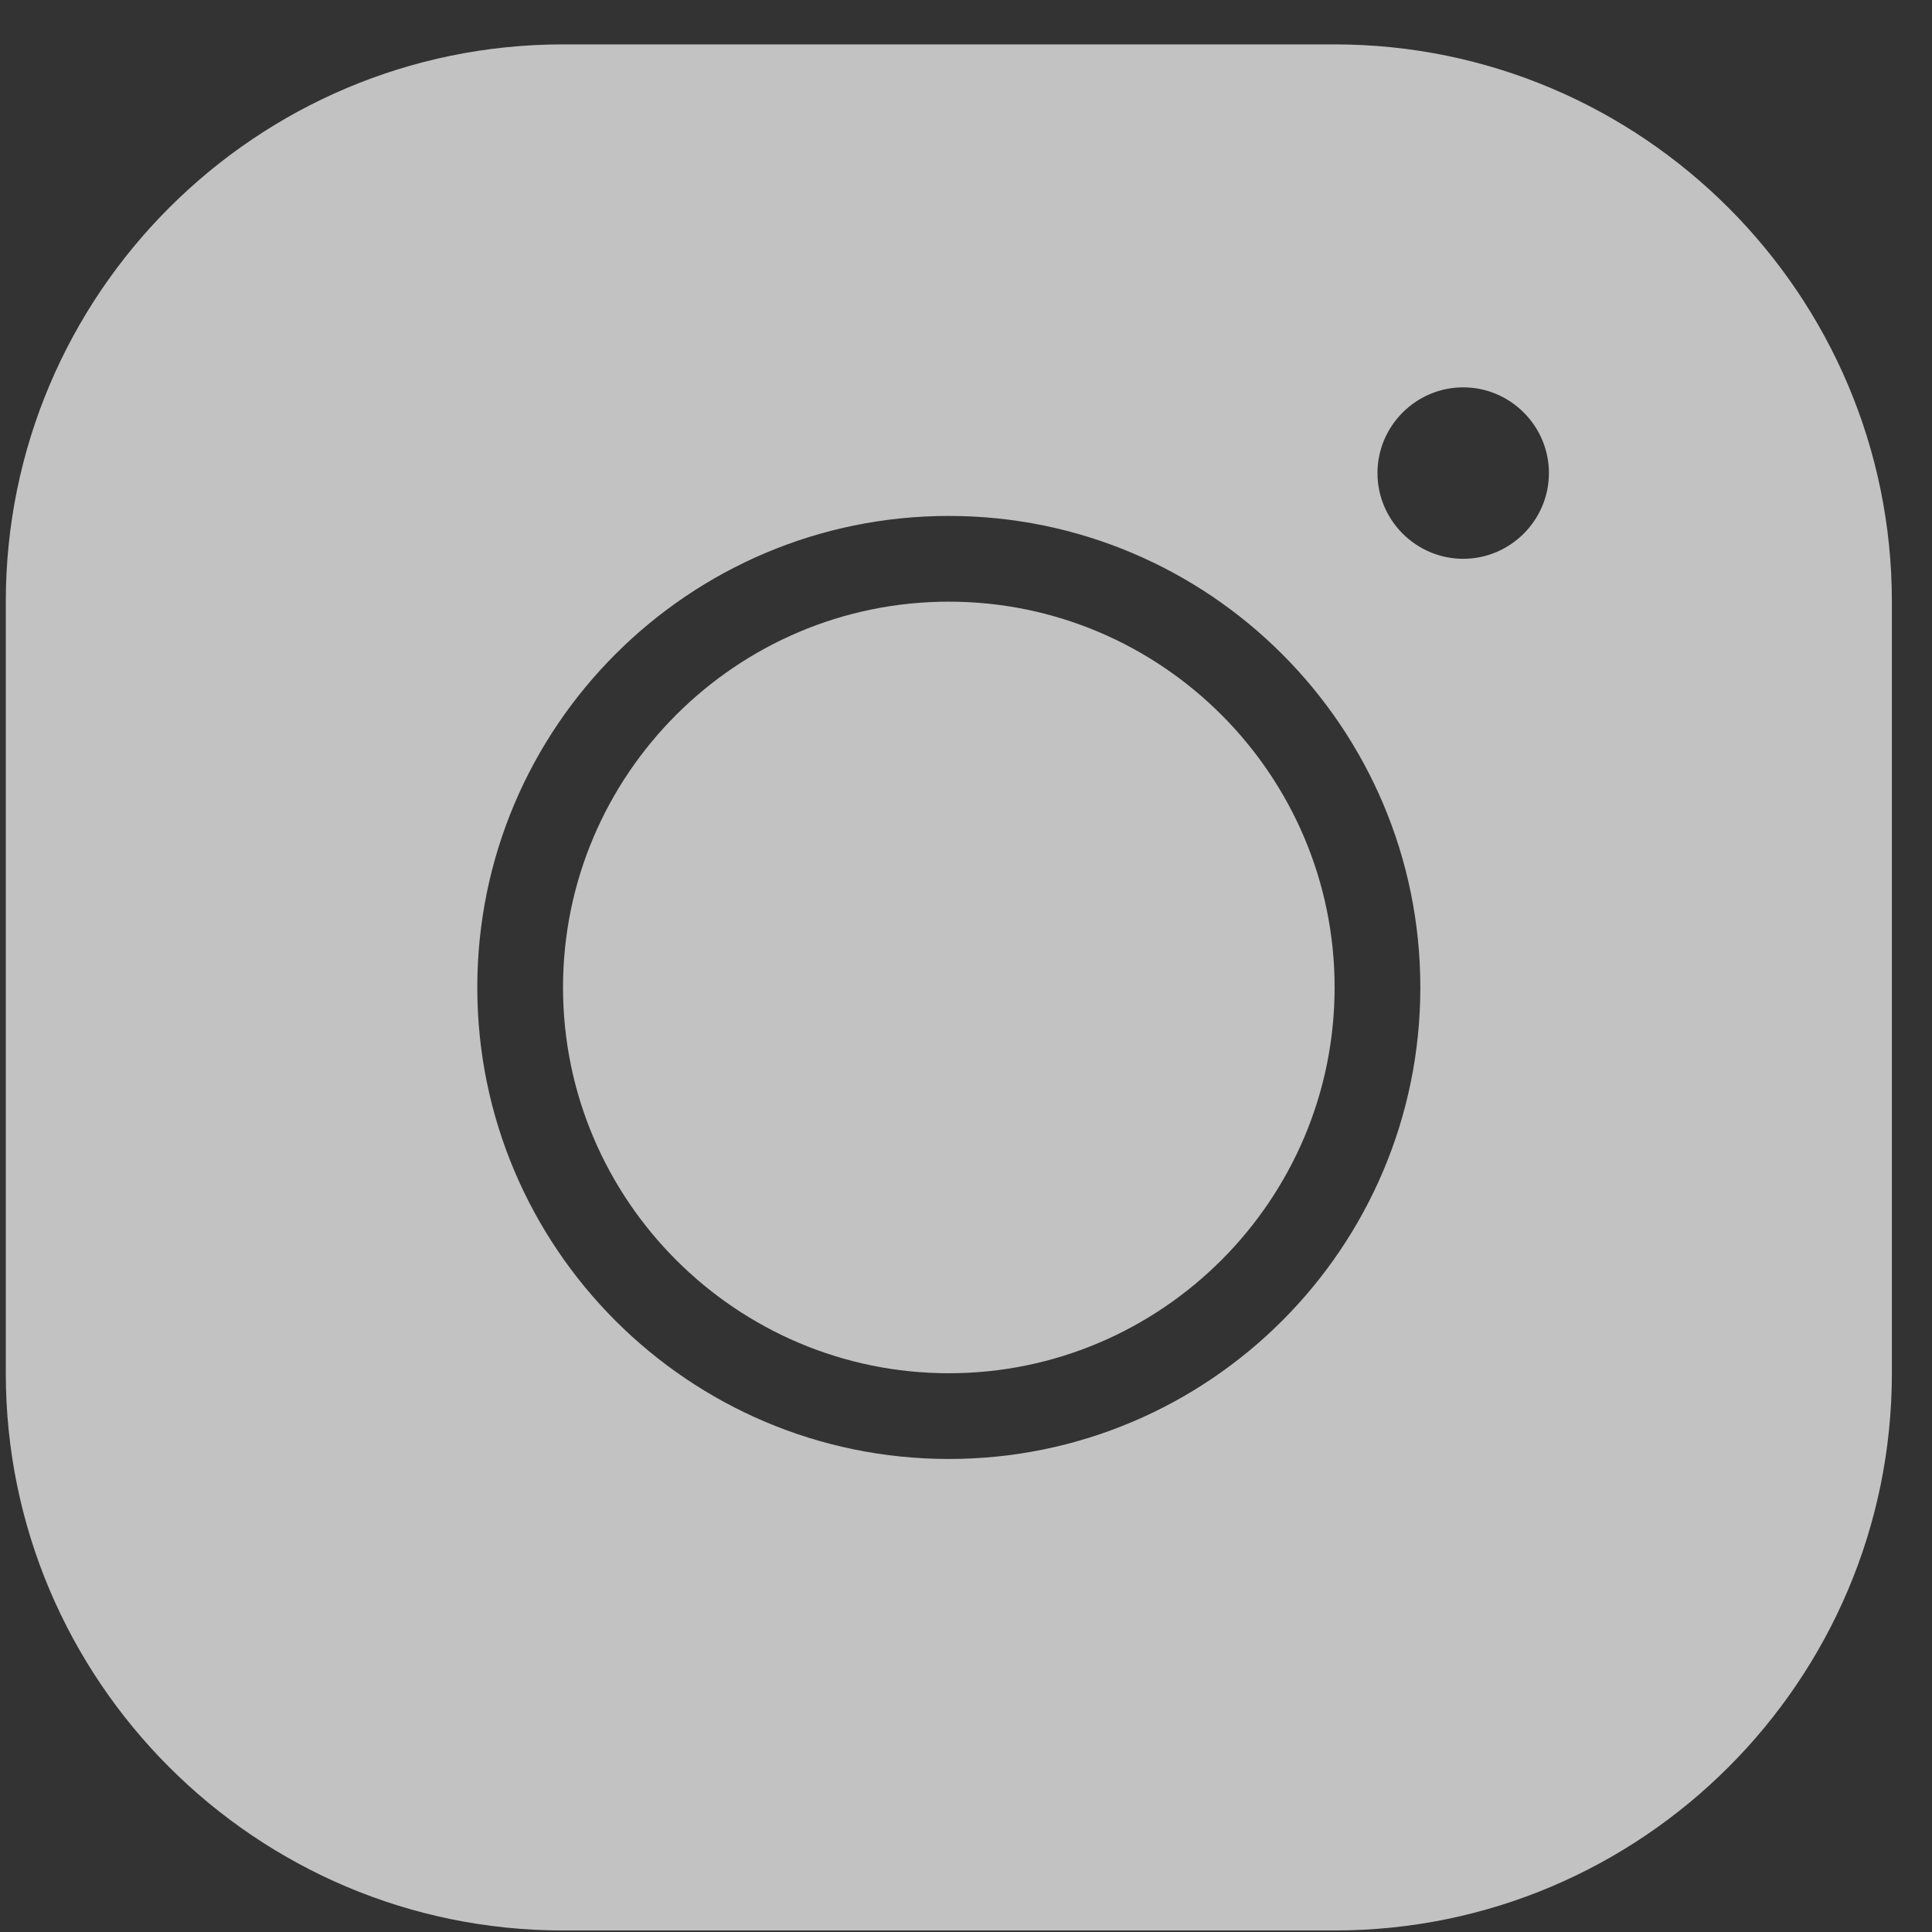 <svg width="43" height="43" viewBox="0 0 43 43" fill="none" xmlns="http://www.w3.org/2000/svg">
<rect x="0" y="0" width="43" height="43" fill="#333333" stroke="none"/>
<path opacity="0.7" d="M12.531 0.988C5.691 0.988 0.129 6.55 0.129 13.391V30.564C0.129 37.404 5.691 42.966 12.531 42.966H29.704C36.544 42.966 42.107 37.404 42.107 30.564V13.391C42.107 6.55 36.544 0.988 29.704 0.988H12.531ZM32.566 8.621C33.616 8.621 34.474 9.479 34.474 10.529C34.474 11.578 33.616 12.437 32.566 12.437C31.517 12.437 30.658 11.578 30.658 10.529C30.658 9.479 31.517 8.621 32.566 8.621ZM21.118 11.483C26.909 11.483 31.612 16.186 31.612 21.977C31.612 27.768 26.909 32.472 21.118 32.472C15.327 32.472 10.623 27.768 10.623 21.977C10.623 16.186 15.327 11.483 21.118 11.483ZM21.118 13.391C16.386 13.391 12.531 17.245 12.531 21.977C12.531 26.709 16.386 30.564 21.118 30.564C25.85 30.564 29.704 26.709 29.704 21.977C29.704 17.245 25.85 13.391 21.118 13.391Z" fill="white"/>
</svg>

